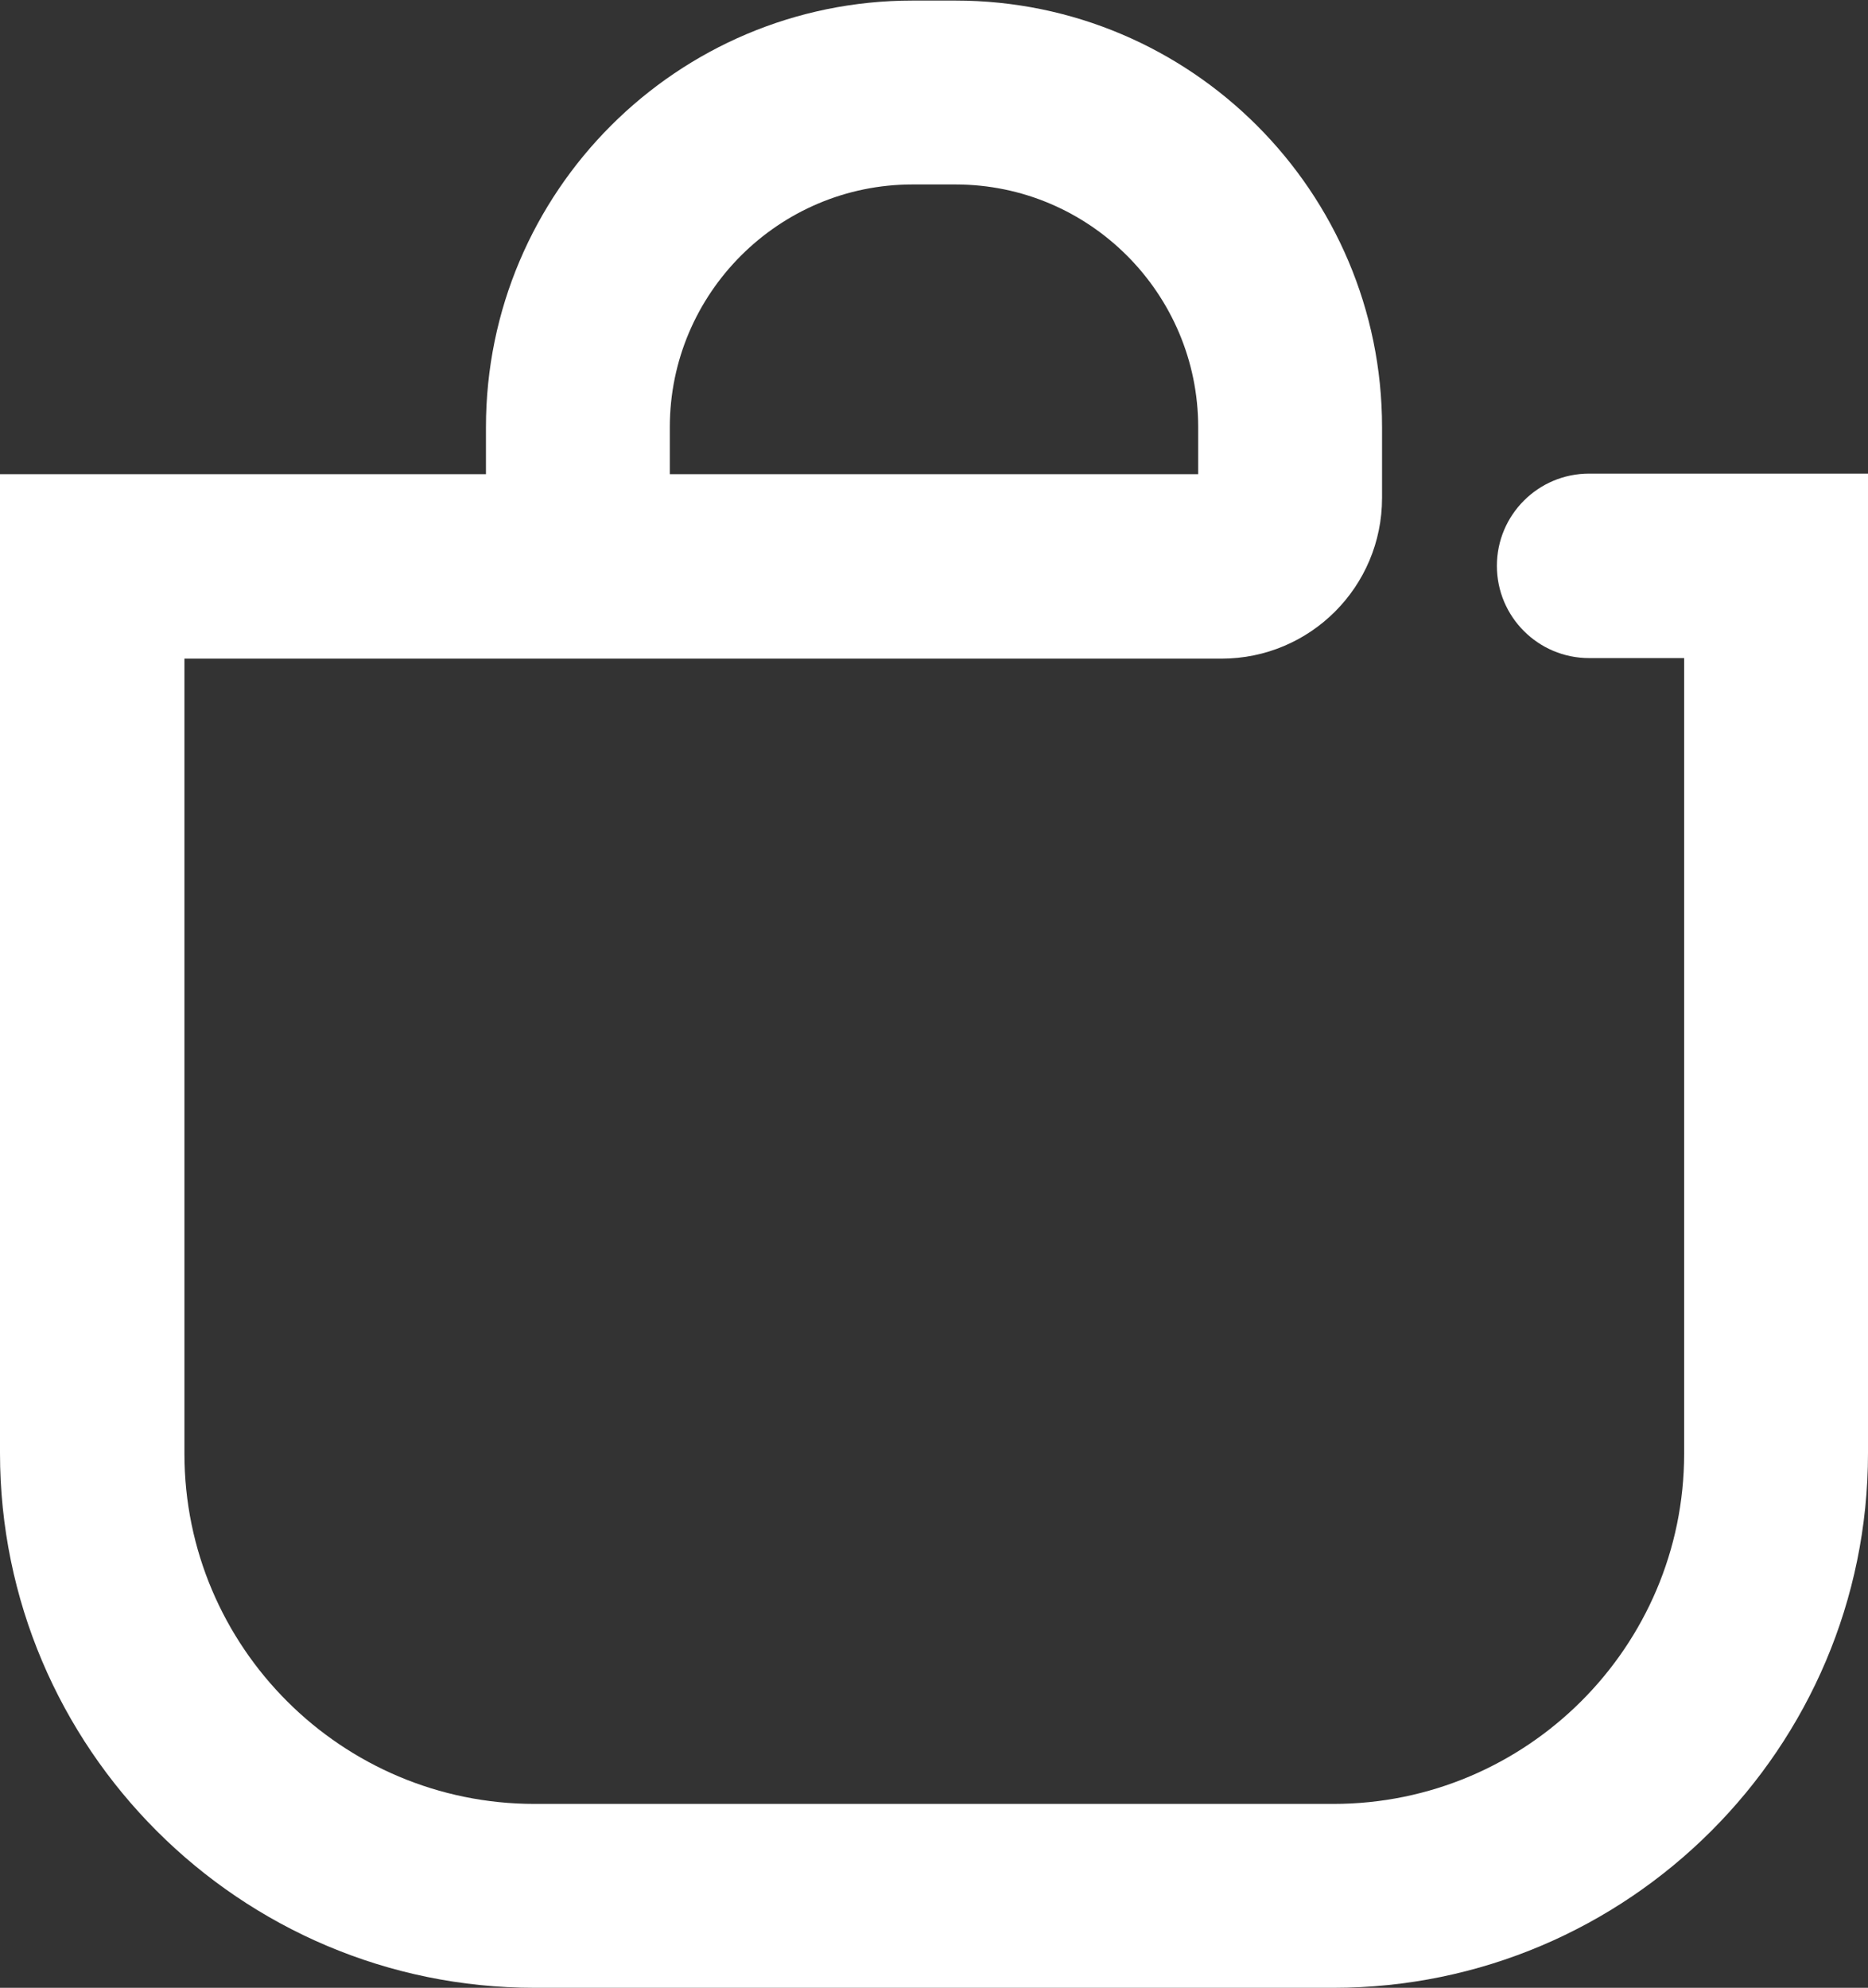 <?xml version="1.0" encoding="UTF-8"?><svg id="uuid-e617385e-0635-47dc-aa1f-ce462dcbf1f3" xmlns="http://www.w3.org/2000/svg" viewBox="0 0 33.02 35.13"><rect x="0" y="0" width="33.02" height="35.13" fill="#333333" stroke="none"/><path d="M23.57,35.13H9.45c-5.21,0-9.45-4.24-9.45-9.45V8.38H8.59v-.83c0-4.16,3.38-7.54,7.54-7.54h.76c4.16,0,7.54,3.38,7.54,7.54v1.25c0,1.57-1.27,2.84-2.84,2.84H3.26v14.05c0,3.42,2.78,6.19,6.19,6.19h14.12c3.42,0,6.2-2.78,6.2-6.19V11.63h-1.68c-.9,0-1.63-.73-1.63-1.63s.73-1.63,1.63-1.63h4.93V25.68c0,5.21-4.24,9.45-9.45,9.45M11.84,8.38h9.34v-.83c0-2.36-1.92-4.29-4.29-4.29h-.76c-2.36,0-4.29,1.92-4.29,4.29v.83Z" style="fill:#fff;"/></svg>